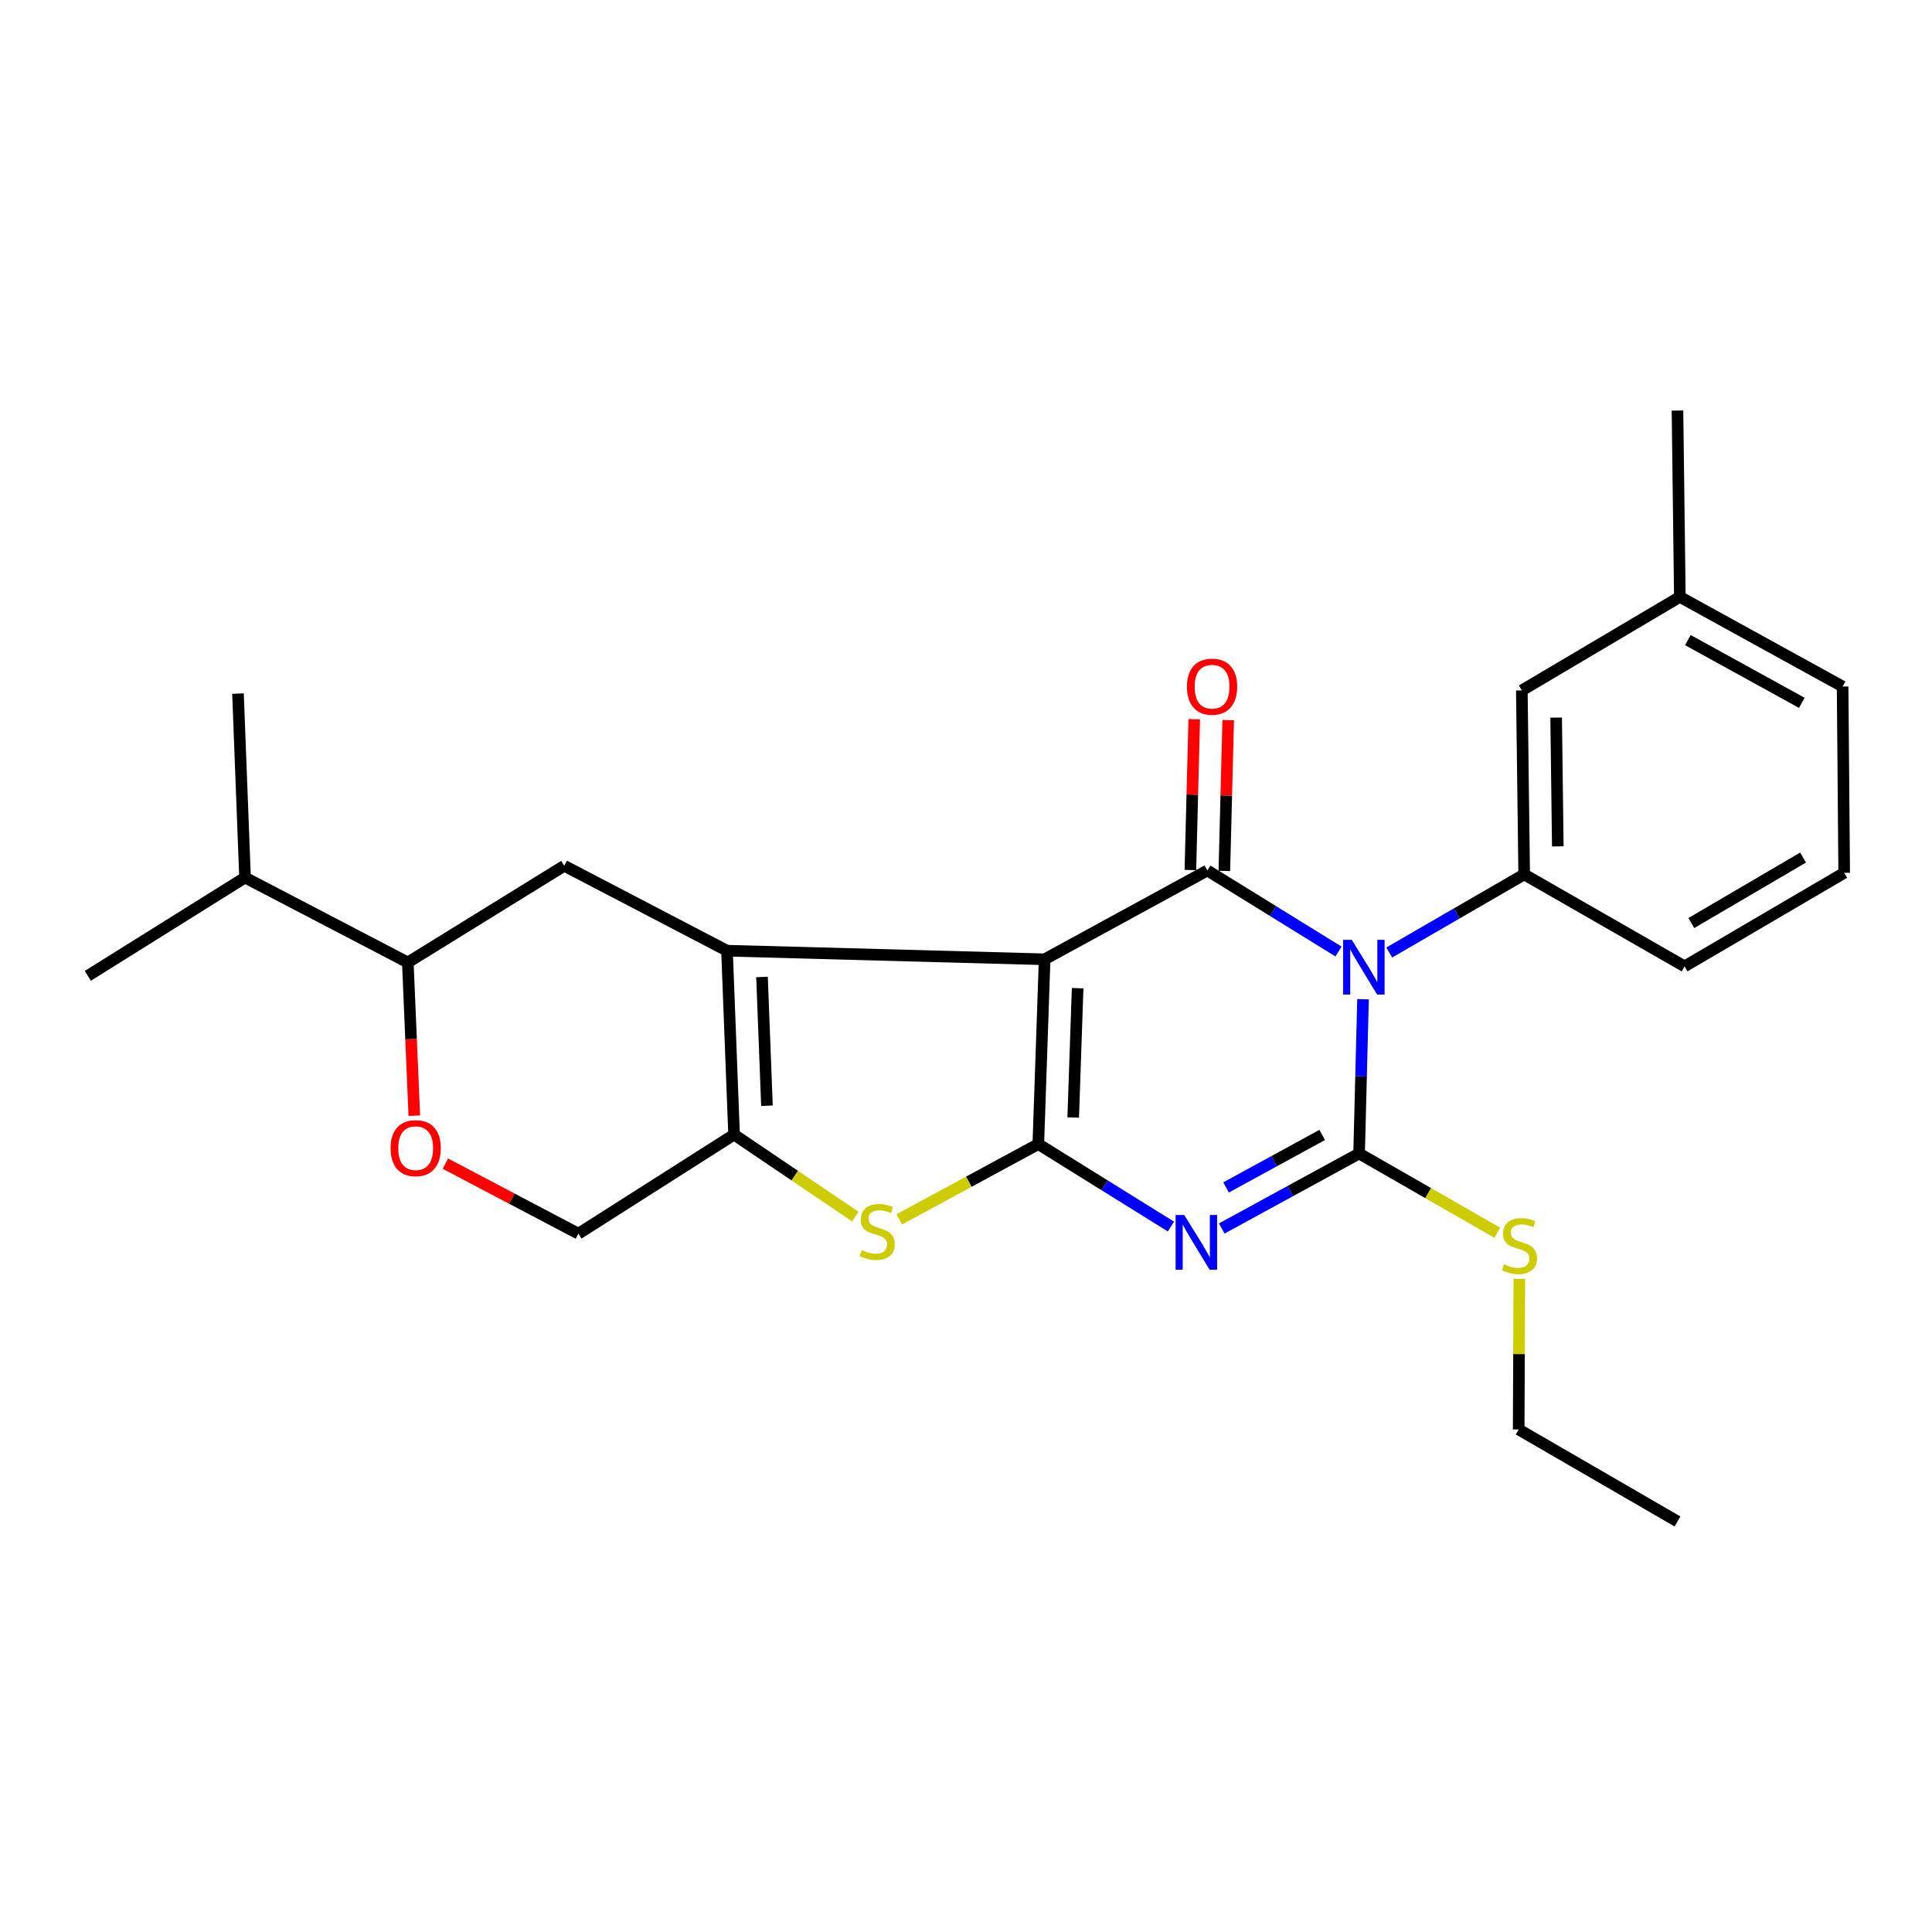 <?xml version='1.0' encoding='iso-8859-1'?>
<svg version='1.1' baseProfile='full'
              xmlns='http://www.w3.org/2000/svg'
                      xmlns:rdkit='http://www.rdkit.org/xml'
                      xmlns:xlink='http://www.w3.org/1999/xlink'
                  xml:space='preserve'
width='1000px' height='1000px' viewBox='0 0 1000 1000'>
<!-- END OF HEADER -->
<rect style='opacity:1.0;fill:#FFFFFF;stroke:none' width='1000' height='1000' x='0' y='0'> </rect>
<path class='bond-1' d='M 540.699,496.532 L 537.426,592.173' style='fill:none;fill-rule:evenodd;stroke:#000000;stroke-width:6px;stroke-linecap:butt;stroke-linejoin:miter;stroke-opacity:1' />
<path class='bond-1' d='M 557.782,511.479 L 555.491,578.428' style='fill:none;fill-rule:evenodd;stroke:#000000;stroke-width:6px;stroke-linecap:butt;stroke-linejoin:miter;stroke-opacity:1' />
<path class='bond-4' d='M 540.699,496.532 L 624.93,450.558' style='fill:none;fill-rule:evenodd;stroke:#000000;stroke-width:6px;stroke-linecap:butt;stroke-linejoin:miter;stroke-opacity:1' />
<path class='bond-5' d='M 540.699,496.532 L 376.291,492.077' style='fill:none;fill-rule:evenodd;stroke:#000000;stroke-width:6px;stroke-linecap:butt;stroke-linejoin:miter;stroke-opacity:1' />
<path class='bond-0' d='M 692.806,492.507 L 658.868,471.532' style='fill:none;fill-rule:evenodd;stroke:#0000FF;stroke-width:6px;stroke-linecap:butt;stroke-linejoin:miter;stroke-opacity:1' />
<path class='bond-0' d='M 658.868,471.532 L 624.93,450.558' style='fill:none;fill-rule:evenodd;stroke:#000000;stroke-width:6px;stroke-linecap:butt;stroke-linejoin:miter;stroke-opacity:1' />
<path class='bond-3' d='M 705.504,517.187 L 704.484,557.118' style='fill:none;fill-rule:evenodd;stroke:#0000FF;stroke-width:6px;stroke-linecap:butt;stroke-linejoin:miter;stroke-opacity:1' />
<path class='bond-3' d='M 704.484,557.118 L 703.465,597.048' style='fill:none;fill-rule:evenodd;stroke:#000000;stroke-width:6px;stroke-linecap:butt;stroke-linejoin:miter;stroke-opacity:1' />
<path class='bond-8' d='M 719.064,493.013 L 753.99,472.801' style='fill:none;fill-rule:evenodd;stroke:#0000FF;stroke-width:6px;stroke-linecap:butt;stroke-linejoin:miter;stroke-opacity:1' />
<path class='bond-8' d='M 753.99,472.801 L 788.917,452.59' style='fill:none;fill-rule:evenodd;stroke:#000000;stroke-width:6px;stroke-linecap:butt;stroke-linejoin:miter;stroke-opacity:1' />
<path class='bond-2' d='M 537.426,592.173 L 571.756,613.52' style='fill:none;fill-rule:evenodd;stroke:#000000;stroke-width:6px;stroke-linecap:butt;stroke-linejoin:miter;stroke-opacity:1' />
<path class='bond-2' d='M 571.756,613.52 L 606.086,634.866' style='fill:none;fill-rule:evenodd;stroke:#0000FF;stroke-width:6px;stroke-linecap:butt;stroke-linejoin:miter;stroke-opacity:1' />
<path class='bond-6' d='M 537.426,592.173 L 501.447,611.659' style='fill:none;fill-rule:evenodd;stroke:#000000;stroke-width:6px;stroke-linecap:butt;stroke-linejoin:miter;stroke-opacity:1' />
<path class='bond-6' d='M 501.447,611.659 L 465.467,631.145' style='fill:none;fill-rule:evenodd;stroke:#CCCC00;stroke-width:6px;stroke-linecap:butt;stroke-linejoin:miter;stroke-opacity:1' />
<path class='bond-28' d='M 632.373,635.867 L 667.919,616.458' style='fill:none;fill-rule:evenodd;stroke:#0000FF;stroke-width:6px;stroke-linecap:butt;stroke-linejoin:miter;stroke-opacity:1' />
<path class='bond-28' d='M 667.919,616.458 L 703.465,597.048' style='fill:none;fill-rule:evenodd;stroke:#000000;stroke-width:6px;stroke-linecap:butt;stroke-linejoin:miter;stroke-opacity:1' />
<path class='bond-28' d='M 634.61,614.611 L 659.492,601.024' style='fill:none;fill-rule:evenodd;stroke:#0000FF;stroke-width:6px;stroke-linecap:butt;stroke-linejoin:miter;stroke-opacity:1' />
<path class='bond-28' d='M 659.492,601.024 L 684.374,587.437' style='fill:none;fill-rule:evenodd;stroke:#000000;stroke-width:6px;stroke-linecap:butt;stroke-linejoin:miter;stroke-opacity:1' />
<path class='bond-14' d='M 703.465,597.048 L 739.234,617.561' style='fill:none;fill-rule:evenodd;stroke:#000000;stroke-width:6px;stroke-linecap:butt;stroke-linejoin:miter;stroke-opacity:1' />
<path class='bond-14' d='M 739.234,617.561 L 775.002,638.075' style='fill:none;fill-rule:evenodd;stroke:#CCCC00;stroke-width:6px;stroke-linecap:butt;stroke-linejoin:miter;stroke-opacity:1' />
<path class='bond-12' d='M 633.719,450.782 L 634.716,411.747' style='fill:none;fill-rule:evenodd;stroke:#000000;stroke-width:6px;stroke-linecap:butt;stroke-linejoin:miter;stroke-opacity:1' />
<path class='bond-12' d='M 634.716,411.747 L 635.714,372.712' style='fill:none;fill-rule:evenodd;stroke:#FF0000;stroke-width:6px;stroke-linecap:butt;stroke-linejoin:miter;stroke-opacity:1' />
<path class='bond-12' d='M 616.14,450.333 L 617.137,411.298' style='fill:none;fill-rule:evenodd;stroke:#000000;stroke-width:6px;stroke-linecap:butt;stroke-linejoin:miter;stroke-opacity:1' />
<path class='bond-12' d='M 617.137,411.298 L 618.135,372.263' style='fill:none;fill-rule:evenodd;stroke:#FF0000;stroke-width:6px;stroke-linecap:butt;stroke-linejoin:miter;stroke-opacity:1' />
<path class='bond-7' d='M 376.291,492.077 L 379.955,587.269' style='fill:none;fill-rule:evenodd;stroke:#000000;stroke-width:6px;stroke-linecap:butt;stroke-linejoin:miter;stroke-opacity:1' />
<path class='bond-7' d='M 394.413,505.68 L 396.977,572.314' style='fill:none;fill-rule:evenodd;stroke:#000000;stroke-width:6px;stroke-linecap:butt;stroke-linejoin:miter;stroke-opacity:1' />
<path class='bond-9' d='M 376.291,492.077 L 292.051,448.125' style='fill:none;fill-rule:evenodd;stroke:#000000;stroke-width:6px;stroke-linecap:butt;stroke-linejoin:miter;stroke-opacity:1' />
<path class='bond-26' d='M 442.701,629.696 L 411.328,608.482' style='fill:none;fill-rule:evenodd;stroke:#CCCC00;stroke-width:6px;stroke-linecap:butt;stroke-linejoin:miter;stroke-opacity:1' />
<path class='bond-26' d='M 411.328,608.482 L 379.955,587.269' style='fill:none;fill-rule:evenodd;stroke:#000000;stroke-width:6px;stroke-linecap:butt;stroke-linejoin:miter;stroke-opacity:1' />
<path class='bond-13' d='M 379.955,587.269 L 299.388,638.548' style='fill:none;fill-rule:evenodd;stroke:#000000;stroke-width:6px;stroke-linecap:butt;stroke-linejoin:miter;stroke-opacity:1' />
<path class='bond-15' d='M 788.917,452.59 L 787.696,357.359' style='fill:none;fill-rule:evenodd;stroke:#000000;stroke-width:6px;stroke-linecap:butt;stroke-linejoin:miter;stroke-opacity:1' />
<path class='bond-15' d='M 806.317,438.08 L 805.462,371.418' style='fill:none;fill-rule:evenodd;stroke:#000000;stroke-width:6px;stroke-linecap:butt;stroke-linejoin:miter;stroke-opacity:1' />
<path class='bond-18' d='M 788.917,452.59 L 871.927,500.195' style='fill:none;fill-rule:evenodd;stroke:#000000;stroke-width:6px;stroke-linecap:butt;stroke-linejoin:miter;stroke-opacity:1' />
<path class='bond-11' d='M 292.051,448.125 L 211.083,498.163' style='fill:none;fill-rule:evenodd;stroke:#000000;stroke-width:6px;stroke-linecap:butt;stroke-linejoin:miter;stroke-opacity:1' />
<path class='bond-10' d='M 214.448,577.482 L 212.765,537.823' style='fill:none;fill-rule:evenodd;stroke:#FF0000;stroke-width:6px;stroke-linecap:butt;stroke-linejoin:miter;stroke-opacity:1' />
<path class='bond-10' d='M 212.765,537.823 L 211.083,498.163' style='fill:none;fill-rule:evenodd;stroke:#000000;stroke-width:6px;stroke-linecap:butt;stroke-linejoin:miter;stroke-opacity:1' />
<path class='bond-27' d='M 230.537,602.302 L 264.962,620.425' style='fill:none;fill-rule:evenodd;stroke:#FF0000;stroke-width:6px;stroke-linecap:butt;stroke-linejoin:miter;stroke-opacity:1' />
<path class='bond-27' d='M 264.962,620.425 L 299.388,638.548' style='fill:none;fill-rule:evenodd;stroke:#000000;stroke-width:6px;stroke-linecap:butt;stroke-linejoin:miter;stroke-opacity:1' />
<path class='bond-16' d='M 211.083,498.163 L 126.833,454.221' style='fill:none;fill-rule:evenodd;stroke:#000000;stroke-width:6px;stroke-linecap:butt;stroke-linejoin:miter;stroke-opacity:1' />
<path class='bond-20' d='M 786.4,661.915 L 786.232,700.9' style='fill:none;fill-rule:evenodd;stroke:#CCCC00;stroke-width:6px;stroke-linecap:butt;stroke-linejoin:miter;stroke-opacity:1' />
<path class='bond-20' d='M 786.232,700.9 L 786.064,739.885' style='fill:none;fill-rule:evenodd;stroke:#000000;stroke-width:6px;stroke-linecap:butt;stroke-linejoin:miter;stroke-opacity:1' />
<path class='bond-17' d='M 787.696,357.359 L 869.484,308.952' style='fill:none;fill-rule:evenodd;stroke:#000000;stroke-width:6px;stroke-linecap:butt;stroke-linejoin:miter;stroke-opacity:1' />
<path class='bond-22' d='M 126.833,454.221 L 123.179,358.99' style='fill:none;fill-rule:evenodd;stroke:#000000;stroke-width:6px;stroke-linecap:butt;stroke-linejoin:miter;stroke-opacity:1' />
<path class='bond-23' d='M 126.833,454.221 L 45.455,505.09' style='fill:none;fill-rule:evenodd;stroke:#000000;stroke-width:6px;stroke-linecap:butt;stroke-linejoin:miter;stroke-opacity:1' />
<path class='bond-24' d='M 869.484,308.952 L 868.263,212.5' style='fill:none;fill-rule:evenodd;stroke:#000000;stroke-width:6px;stroke-linecap:butt;stroke-linejoin:miter;stroke-opacity:1' />
<path class='bond-29' d='M 869.484,308.952 L 953.735,355.346' style='fill:none;fill-rule:evenodd;stroke:#000000;stroke-width:6px;stroke-linecap:butt;stroke-linejoin:miter;stroke-opacity:1' />
<path class='bond-29' d='M 873.639,331.315 L 932.615,363.791' style='fill:none;fill-rule:evenodd;stroke:#000000;stroke-width:6px;stroke-linecap:butt;stroke-linejoin:miter;stroke-opacity:1' />
<path class='bond-19' d='M 871.927,500.195 L 954.545,451.779' style='fill:none;fill-rule:evenodd;stroke:#000000;stroke-width:6px;stroke-linecap:butt;stroke-linejoin:miter;stroke-opacity:1' />
<path class='bond-19' d='M 875.429,477.761 L 933.262,443.87' style='fill:none;fill-rule:evenodd;stroke:#000000;stroke-width:6px;stroke-linecap:butt;stroke-linejoin:miter;stroke-opacity:1' />
<path class='bond-21' d='M 954.545,451.779 L 953.735,355.346' style='fill:none;fill-rule:evenodd;stroke:#000000;stroke-width:6px;stroke-linecap:butt;stroke-linejoin:miter;stroke-opacity:1' />
<path class='bond-25' d='M 786.064,739.885 L 868.263,787.5' style='fill:none;fill-rule:evenodd;stroke:#000000;stroke-width:6px;stroke-linecap:butt;stroke-linejoin:miter;stroke-opacity:1' />
<path  class='atom-1' d='M 699.667 486.455
L 708.947 501.455
Q 709.867 502.935, 711.347 505.615
Q 712.827 508.295, 712.907 508.455
L 712.907 486.455
L 716.667 486.455
L 716.667 514.775
L 712.787 514.775
L 702.827 498.375
Q 701.667 496.455, 700.427 494.255
Q 699.227 492.055, 698.867 491.375
L 698.867 514.775
L 695.187 514.775
L 695.187 486.455
L 699.667 486.455
' fill='#0000FF'/>
<path  class='atom-3' d='M 612.974 628.882
L 622.254 643.882
Q 623.174 645.362, 624.654 648.042
Q 626.134 650.722, 626.214 650.882
L 626.214 628.882
L 629.974 628.882
L 629.974 657.202
L 626.094 657.202
L 616.134 640.802
Q 614.974 638.882, 613.734 636.682
Q 612.534 634.482, 612.174 633.802
L 612.174 657.202
L 608.494 657.202
L 608.494 628.882
L 612.974 628.882
' fill='#0000FF'/>
<path  class='atom-7' d='M 446.016 647.066
Q 446.336 647.186, 447.656 647.746
Q 448.976 648.306, 450.416 648.666
Q 451.896 648.986, 453.336 648.986
Q 456.016 648.986, 457.576 647.706
Q 459.136 646.386, 459.136 644.106
Q 459.136 642.546, 458.336 641.586
Q 457.576 640.626, 456.376 640.106
Q 455.176 639.586, 453.176 638.986
Q 450.656 638.226, 449.136 637.506
Q 447.656 636.786, 446.576 635.266
Q 445.536 633.746, 445.536 631.186
Q 445.536 627.626, 447.936 625.426
Q 450.376 623.226, 455.176 623.226
Q 458.456 623.226, 462.176 624.786
L 461.256 627.866
Q 457.856 626.466, 455.296 626.466
Q 452.536 626.466, 451.016 627.626
Q 449.496 628.746, 449.536 630.706
Q 449.536 632.226, 450.296 633.146
Q 451.096 634.066, 452.216 634.586
Q 453.376 635.106, 455.296 635.706
Q 457.856 636.506, 459.376 637.306
Q 460.896 638.106, 461.976 639.746
Q 463.096 641.346, 463.096 644.106
Q 463.096 648.026, 460.456 650.146
Q 457.856 652.226, 453.496 652.226
Q 450.976 652.226, 449.056 651.666
Q 447.176 651.146, 444.936 650.226
L 446.016 647.066
' fill='#CCCC00'/>
<path  class='atom-11' d='M 202.157 594.285
Q 202.157 587.485, 205.517 583.685
Q 208.877 579.885, 215.157 579.885
Q 221.437 579.885, 224.797 583.685
Q 228.157 587.485, 228.157 594.285
Q 228.157 601.165, 224.757 605.085
Q 221.357 608.965, 215.157 608.965
Q 208.917 608.965, 205.517 605.085
Q 202.157 601.205, 202.157 594.285
M 215.157 605.765
Q 219.477 605.765, 221.797 602.885
Q 224.157 599.965, 224.157 594.285
Q 224.157 588.725, 221.797 585.925
Q 219.477 583.085, 215.157 583.085
Q 210.837 583.085, 208.477 585.885
Q 206.157 588.685, 206.157 594.285
Q 206.157 600.005, 208.477 602.885
Q 210.837 605.765, 215.157 605.765
' fill='#FF0000'/>
<path  class='atom-13' d='M 614.362 355.426
Q 614.362 348.626, 617.722 344.826
Q 621.082 341.026, 627.362 341.026
Q 633.642 341.026, 637.002 344.826
Q 640.362 348.626, 640.362 355.426
Q 640.362 362.306, 636.962 366.226
Q 633.562 370.106, 627.362 370.106
Q 621.122 370.106, 617.722 366.226
Q 614.362 362.346, 614.362 355.426
M 627.362 366.906
Q 631.682 366.906, 634.002 364.026
Q 636.362 361.106, 636.362 355.426
Q 636.362 349.866, 634.002 347.066
Q 631.682 344.226, 627.362 344.226
Q 623.042 344.226, 620.682 347.026
Q 618.362 349.826, 618.362 355.426
Q 618.362 361.146, 620.682 364.026
Q 623.042 366.906, 627.362 366.906
' fill='#FF0000'/>
<path  class='atom-15' d='M 778.475 654.374
Q 778.795 654.494, 780.115 655.054
Q 781.435 655.614, 782.875 655.974
Q 784.355 656.294, 785.795 656.294
Q 788.475 656.294, 790.035 655.014
Q 791.595 653.694, 791.595 651.414
Q 791.595 649.854, 790.795 648.894
Q 790.035 647.934, 788.835 647.414
Q 787.635 646.894, 785.635 646.294
Q 783.115 645.534, 781.595 644.814
Q 780.115 644.094, 779.035 642.574
Q 777.995 641.054, 777.995 638.494
Q 777.995 634.934, 780.395 632.734
Q 782.835 630.534, 787.635 630.534
Q 790.915 630.534, 794.635 632.094
L 793.715 635.174
Q 790.315 633.774, 787.755 633.774
Q 784.995 633.774, 783.475 634.934
Q 781.955 636.054, 781.995 638.014
Q 781.995 639.534, 782.755 640.454
Q 783.555 641.374, 784.675 641.894
Q 785.835 642.414, 787.755 643.014
Q 790.315 643.814, 791.835 644.614
Q 793.355 645.414, 794.435 647.054
Q 795.555 648.654, 795.555 651.414
Q 795.555 655.334, 792.915 657.454
Q 790.315 659.534, 785.955 659.534
Q 783.435 659.534, 781.515 658.974
Q 779.635 658.454, 777.395 657.534
L 778.475 654.374
' fill='#CCCC00'/>
</svg>
